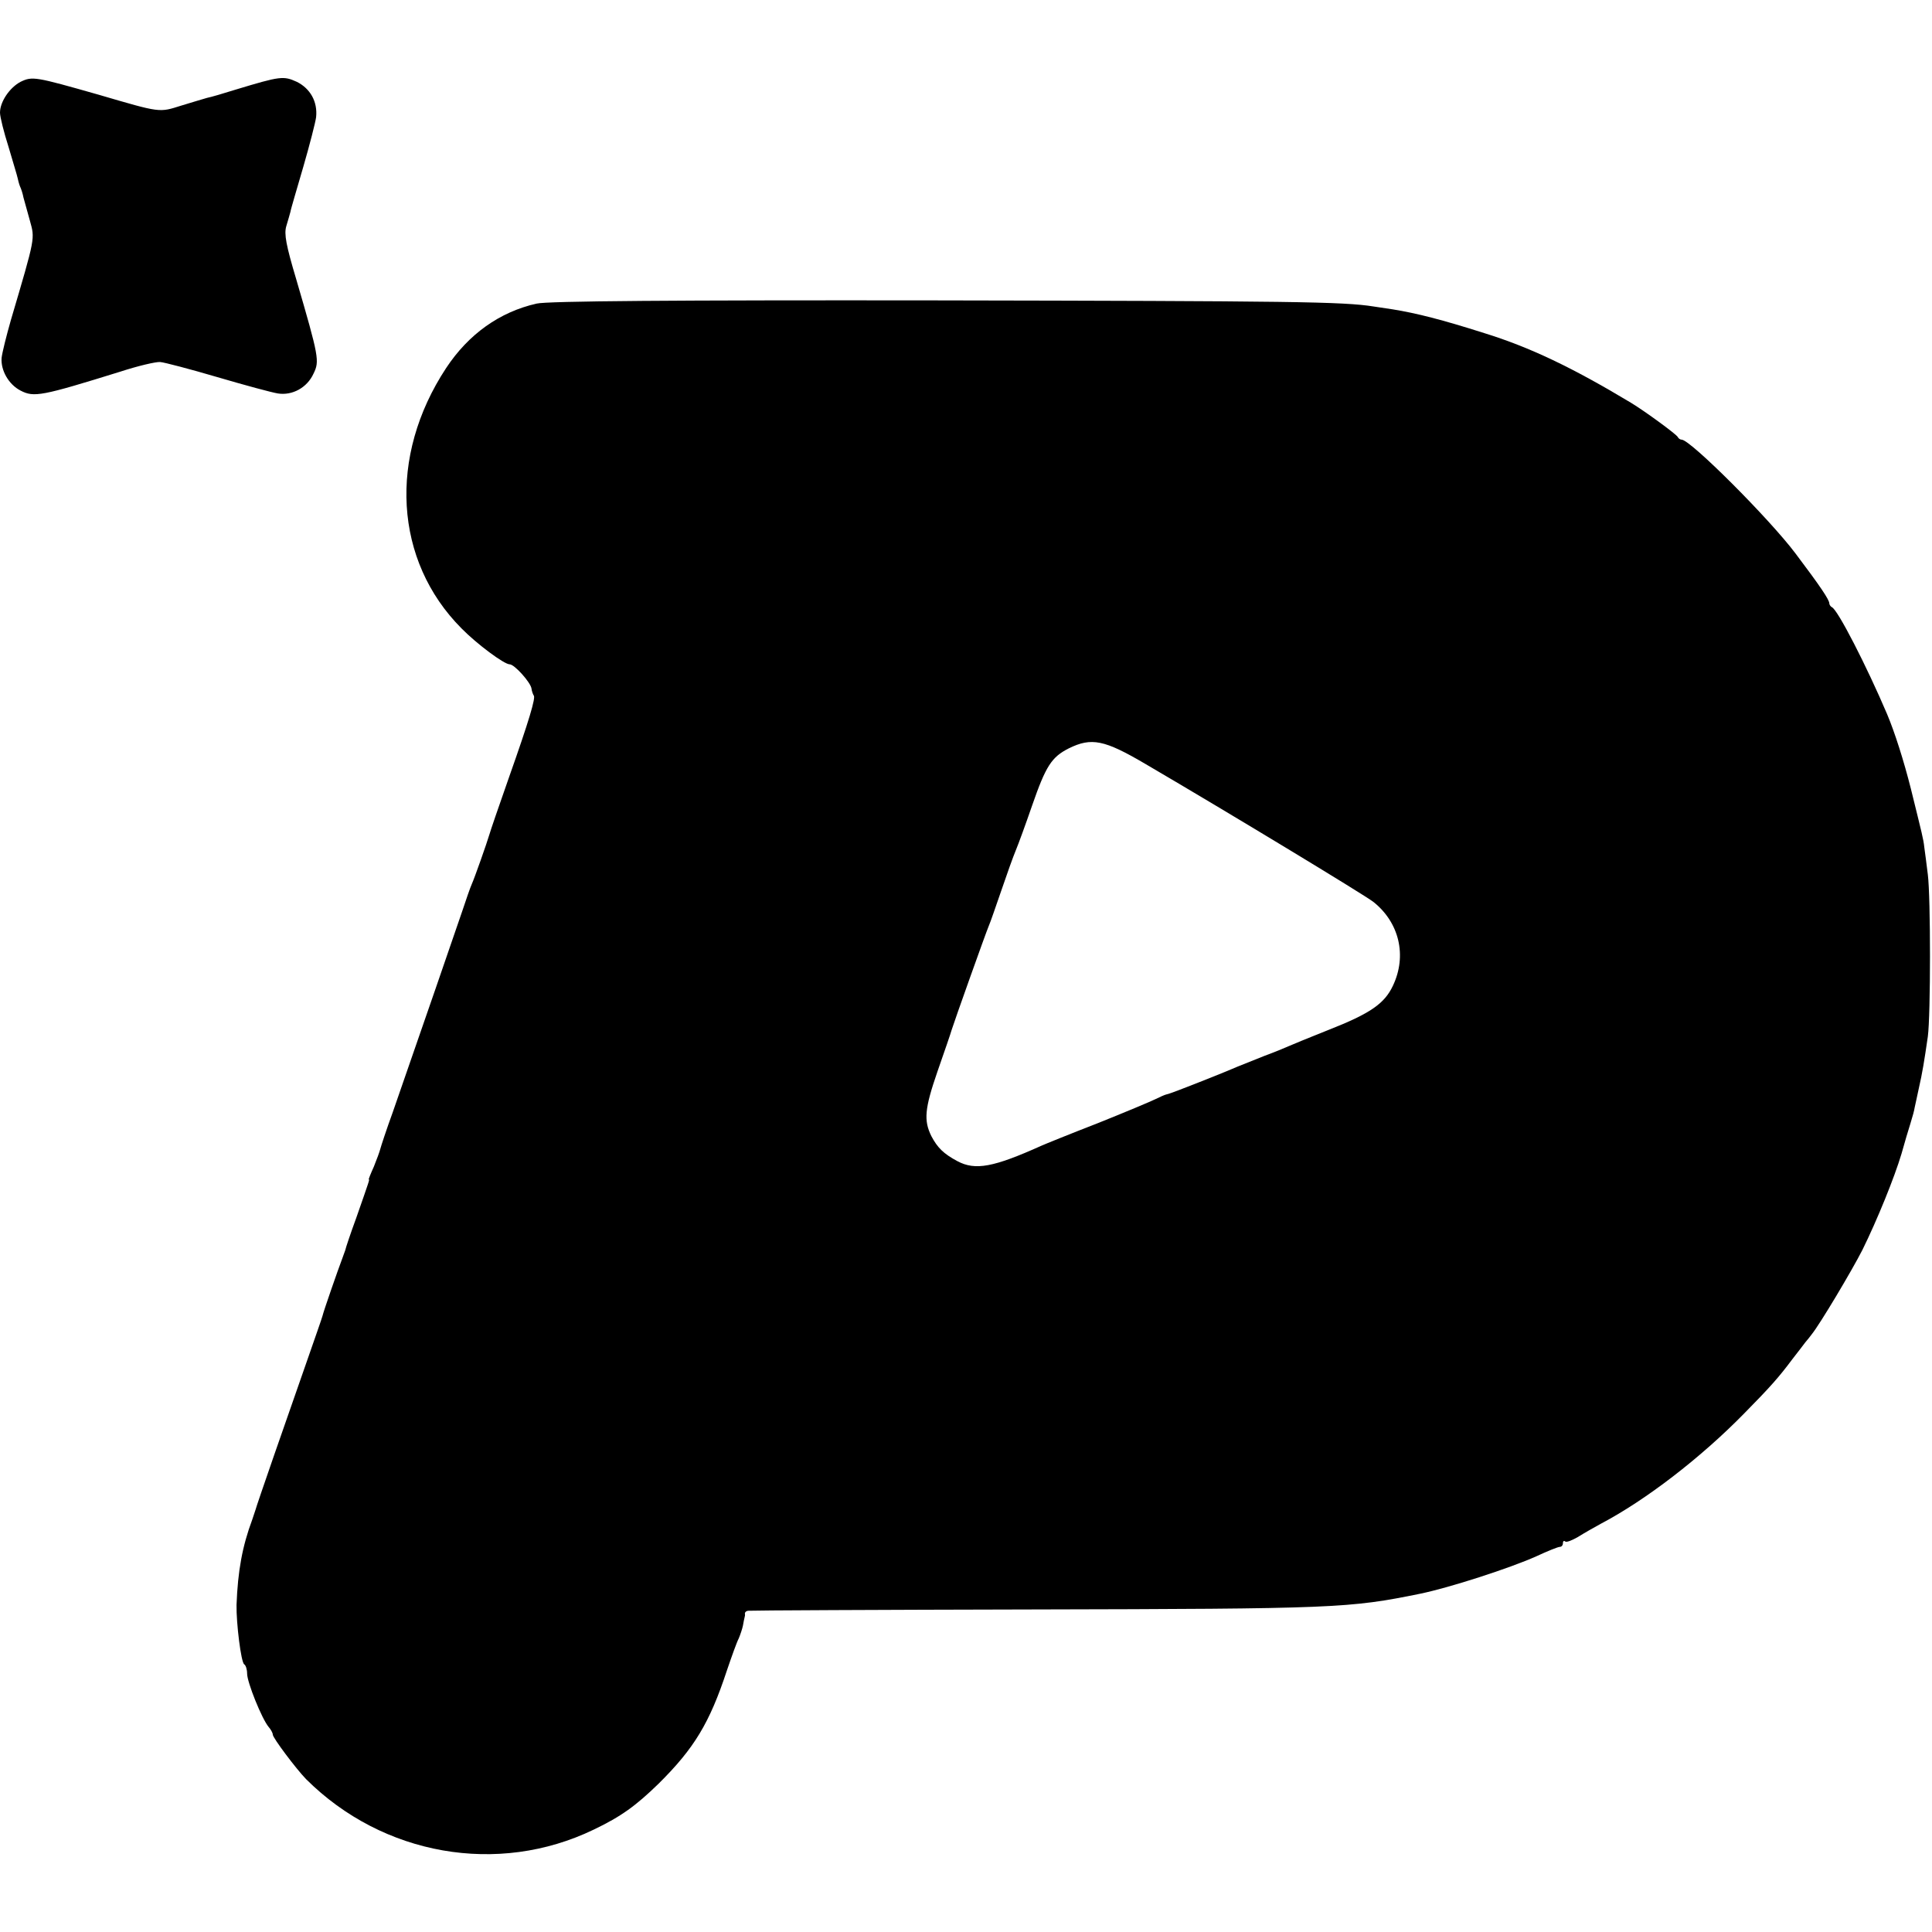 <?xml version="1.0" standalone="no"?>
<!DOCTYPE svg PUBLIC "-//W3C//DTD SVG 20010904//EN"
 "http://www.w3.org/TR/2001/REC-SVG-20010904/DTD/svg10.dtd">
<svg version="1.0" xmlns="http://www.w3.org/2000/svg"
 width="602pt" height="602pt" viewBox="0 0 602 602"
 preserveAspectRatio="xMidYMid meet">
<g transform="translate(0,602) scale(0.1,-0.1)"
fill="#000000" stroke="none">
<path d="M64 5765 c-34 -18 -64 -62 -64 -96 0 -13 12 -61 27 -108 14 -48 27
-90 28 -96 1 -5 4 -17 7 -25 4 -8 9 -24 11 -35 3 -11 12 -44 20 -72 16 -58 18
-49 -59 -310 -14 -49 -27 -101 -29 -118 -3 -39 22 -83 59 -102 42 -22 66 -17
311 59 55 18 111 31 124 30 13 -1 93 -22 178 -47 85 -25 170 -48 189 -51 45
-7 91 18 111 62 19 39 17 51 -54 294 -32 107 -38 141 -31 165 5 17 11 37 13
45 1 8 20 71 40 140 20 69 38 139 40 155 5 48 -18 89 -60 110 -42 19 -51 18
-190 -24 -38 -12 -79 -24 -90 -26 -11 -3 -47 -14 -80 -24 -70 -22 -63 -23
-258 34 -197 56 -206 58 -243 40z"/>
<path d="M1672 5074 c-115 -26 -212 -95 -282 -201 -181 -275 -162 -600 48
-811 48 -49 133 -112 150 -112 15 0 65 -56 68 -75 1 -9 5 -19 7 -22 7 -6 -14
-77 -78 -258 -31 -88 -58 -167 -60 -175 -8 -27 -46 -135 -55 -155 -5 -11 -18
-49 -30 -85 -20 -59 -128 -372 -216 -625 -20 -55 -37 -107 -39 -115 -2 -8 -11
-33 -20 -55 -10 -22 -17 -40 -16 -40 3 0 3 0 -39 -120 -18 -49 -33 -94 -34
-100 -2 -5 -6 -17 -9 -25 -13 -34 -59 -166 -62 -180 -2 -8 -25 -73 -50 -145
-59 -168 -156 -447 -159 -460 -2 -5 -6 -19 -10 -30 -31 -83 -45 -160 -49 -266
-1 -56 14 -179 24 -185 5 -3 9 -16 9 -29 0 -27 46 -141 67 -166 7 -8 13 -19
13 -24 0 -10 72 -106 104 -139 239 -238 598 -301 896 -157 86 41 132 75 202
143 111 110 159 189 213 353 15 44 31 89 37 100 5 12 11 30 13 40 2 11 4 22 5
25 1 3 2 8 1 12 0 5 5 9 12 9 6 1 404 3 882 4 947 2 989 4 1210 49 92 19 278
79 363 117 34 16 67 29 72 29 6 0 10 5 10 12 0 6 3 8 7 5 3 -4 21 3 40 14 19
12 51 30 71 41 139 73 311 205 447 344 81 82 109 114 150 169 17 22 35 45 40
52 6 7 15 18 20 25 26 32 126 200 158 263 46 93 100 226 122 300 9 33 22 76
28 95 6 19 12 41 13 49 2 7 7 34 13 60 11 48 17 85 28 161 9 66 9 435 0 505
-4 33 -9 71 -11 85 -3 27 -6 37 -42 183 -22 87 -50 175 -74 232 -63 148 -154
326 -172 333 -4 2 -8 8 -8 12 0 11 -28 53 -105 155 -81 108 -328 355 -355 355
-5 0 -10 4 -12 8 -3 8 -103 81 -146 107 -183 110 -315 173 -457 217 -132 42
-211 62 -285 74 -14 2 -41 6 -60 9 -94 15 -250 17 -1363 19 -816 1 -1213 -2
-1245 -10z m1898 -1435 c258 -151 679 -406 709 -429 81 -64 106 -168 61 -262
-26 -55 -70 -86 -200 -137 -58 -23 -114 -46 -125 -51 -11 -5 -45 -19 -75 -30
-30 -12 -68 -27 -85 -34 -27 -12 -122 -50 -185 -74 -14 -5 -29 -11 -35 -12 -5
-1 -21 -8 -35 -15 -14 -7 -95 -41 -180 -75 -85 -33 -164 -65 -175 -70 -149
-67 -206 -78 -262 -48 -43 23 -62 42 -81 78 -24 49 -21 85 19 201 22 63 42
121 44 129 8 26 107 304 116 325 5 11 22 61 39 110 17 50 37 106 45 125 8 19
31 82 51 140 43 124 61 151 114 178 71 35 111 27 240 -49z"/>
</g>
</svg>
